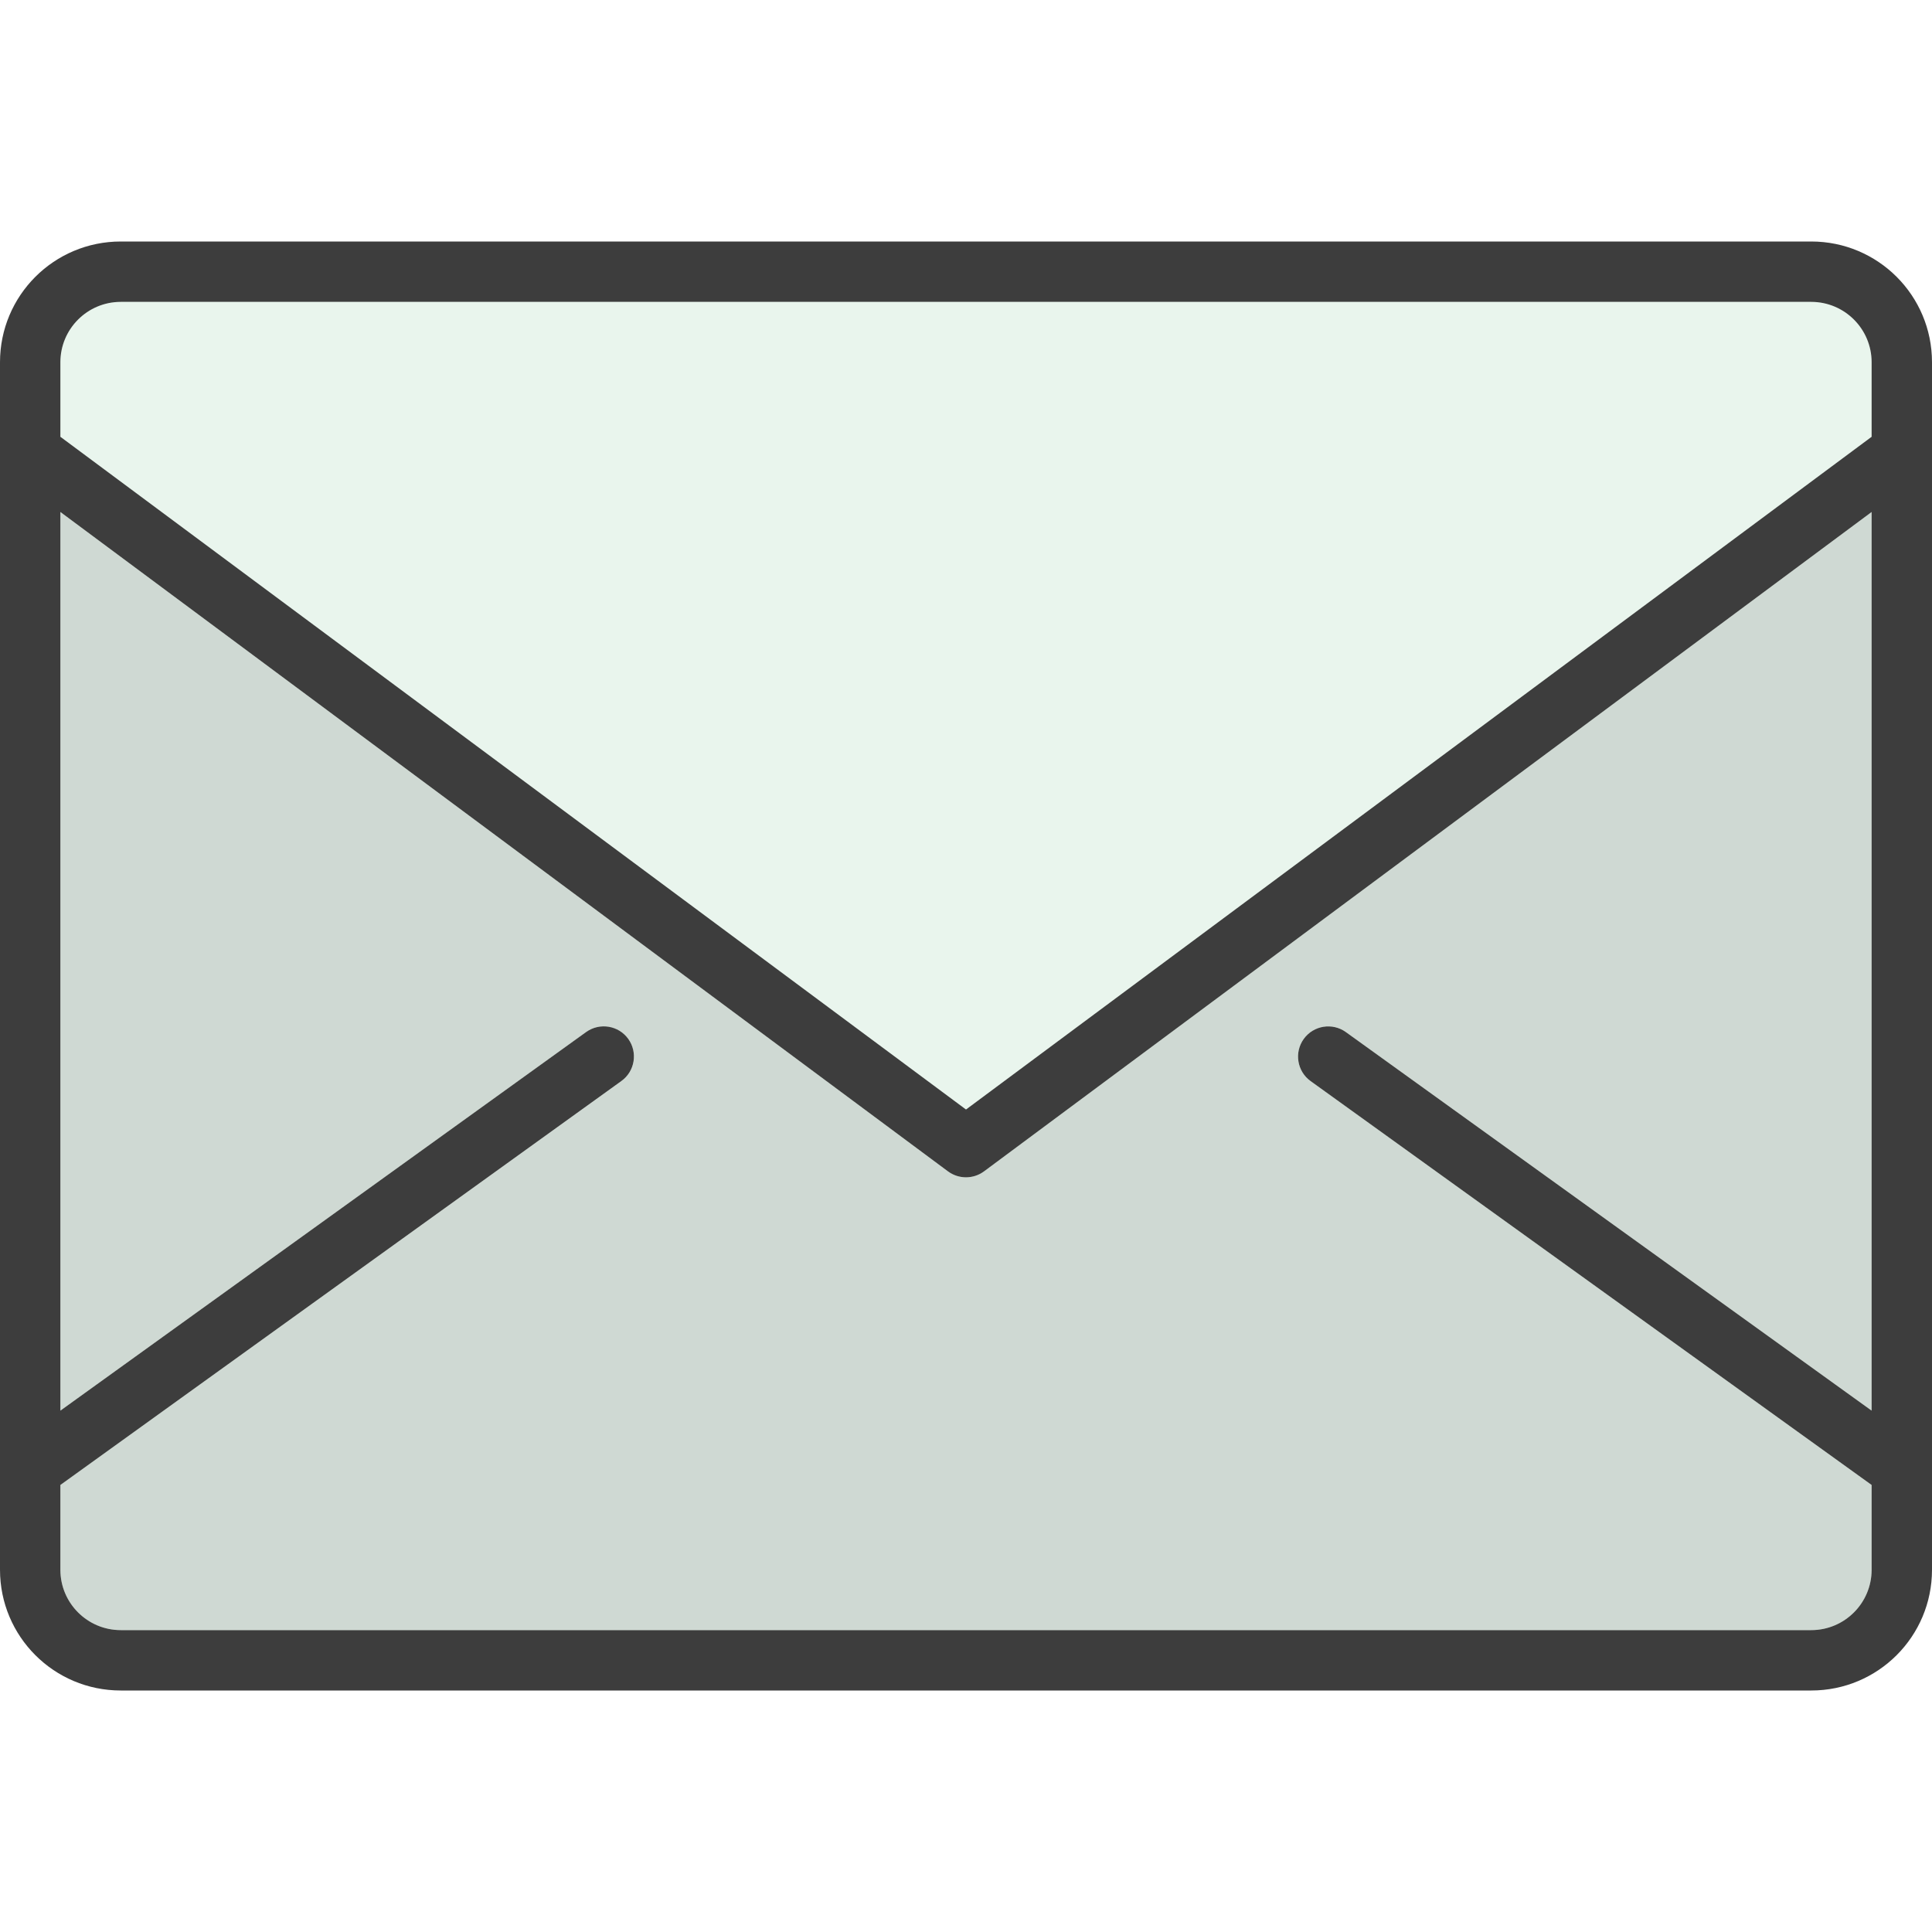 <svg xmlns="http://www.w3.org/2000/svg" width="79" height="79" viewBox="0 0 79 79" fill="none"><path d="M74.062 9.875H4.938C2.208 9.875 0 12.083 0 14.812V64.188C0 66.917 2.208 69.125 4.938 69.125H74.062C76.792 69.125 79 66.917 79 64.188V14.812C79 12.083 76.792 9.875 74.062 9.875ZM4.938 12.344H74.062C75.425 12.344 76.531 13.45 76.531 14.812V17.86L39.5 45.368L2.469 17.86V14.812C2.469 13.45 3.575 12.344 4.938 12.344ZM74.062 66.656H4.938C3.575 66.656 2.469 65.55 2.469 64.188V60.721L25.408 44.204C25.961 43.807 26.087 43.035 25.69 42.481C25.292 41.929 24.522 41.803 23.967 42.2L2.469 57.681V20.936L38.763 47.898C38.983 48.06 39.241 48.141 39.5 48.141C39.759 48.141 40.017 48.06 40.237 47.898L76.531 20.936V57.681L55.033 42.202C54.48 41.805 53.708 41.929 53.31 42.483C52.913 43.036 53.037 43.808 53.592 44.207L76.531 60.721V64.188C76.531 65.55 75.425 66.656 74.062 66.656Z" fill="#3D3D3D"></path><path d="M74.062 12.344H4.938C3.575 12.344 2.469 13.45 2.469 14.812V17.86L39.5 45.368L76.531 17.86V14.812C76.531 13.45 75.425 12.344 74.062 12.344Z" fill="#269C46" fill-opacity="0.1"></path><path d="M39.5 48.141C39.241 48.141 38.983 48.06 38.763 47.897L2.469 20.936V57.681L23.967 42.202C24.521 41.806 25.291 41.931 25.69 42.483C26.087 43.036 25.963 43.808 25.408 44.207L2.469 60.721V64.188C2.469 65.55 3.575 66.656 4.938 66.656H74.062C75.425 66.656 76.531 65.55 76.531 64.188V60.721L53.592 44.205C53.039 43.808 52.913 43.036 53.31 42.482C53.706 41.929 54.479 41.803 55.033 42.201L76.531 57.681V20.936L40.237 47.897C40.017 48.06 39.759 48.141 39.5 48.141Z" fill="#269C46" fill-opacity="0.1"></path><path opacity="0.15" d="M39.5 48.141C39.241 48.141 38.983 48.06 38.763 47.897L2.469 20.936V57.681L23.967 42.202C24.521 41.806 25.291 41.931 25.69 42.483C26.087 43.036 25.963 43.808 25.408 44.207L2.469 60.721V64.188C2.469 65.55 3.575 66.656 4.938 66.656H74.062C75.425 66.656 76.531 65.55 76.531 64.188V60.721L53.592 44.205C53.039 43.808 52.913 43.036 53.31 42.482C53.706 41.929 54.479 41.803 55.033 42.201L76.531 57.681V20.936L40.237 47.897C40.017 48.06 39.759 48.141 39.5 48.141Z" fill="#3D3D3D"></path></svg>